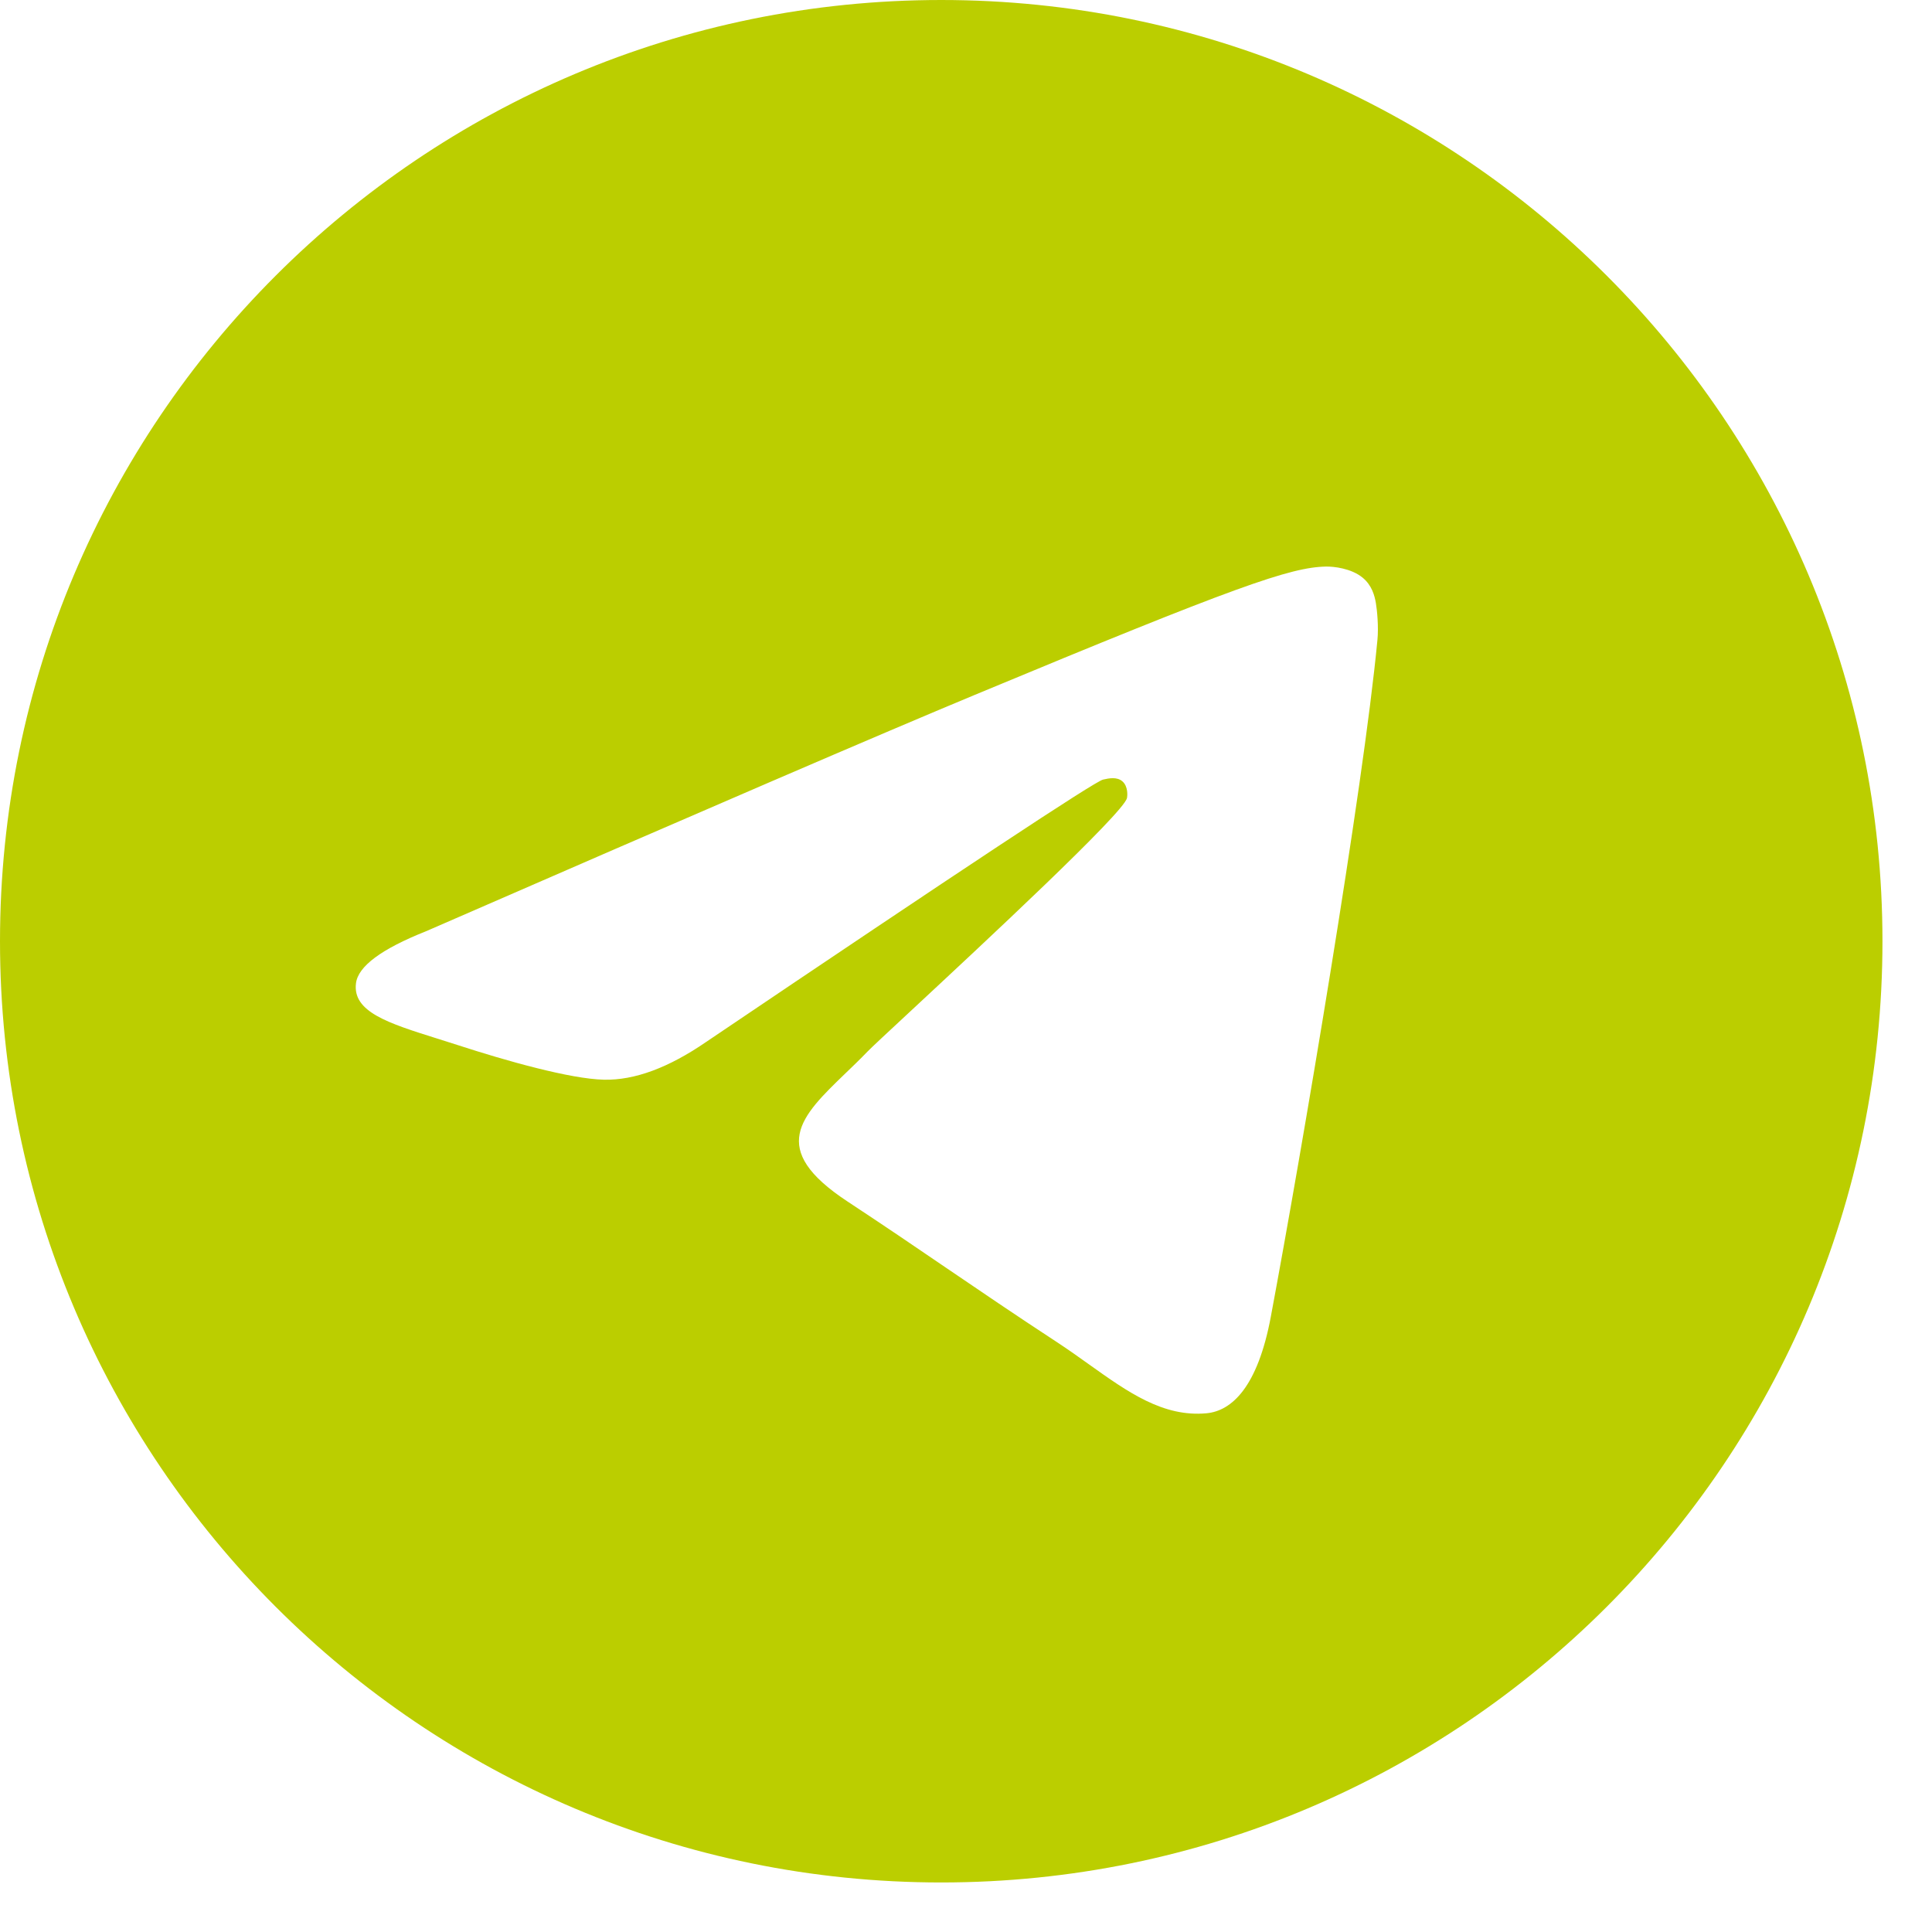 <svg xmlns="http://www.w3.org/2000/svg" width="39" height="39" viewBox="0 0 39 39" fill="none">
  <path
    fill-rule="evenodd"
    clip-rule="evenodd"
    d="M38 19C38 29.493 29.493 38 19 38C8.507 38 0 29.493 0 19C0 8.507 8.507 0 19 0C29.493 0 38 8.507 38 19ZM19.68 14.026C17.831 14.794 14.138 16.385 8.599 18.799C7.7 19.156 7.229 19.506 7.186 19.848C7.113 20.427 7.837 20.654 8.823 20.964C8.957 21.006 9.096 21.05 9.239 21.096C10.209 21.412 11.514 21.781 12.192 21.795C12.808 21.809 13.495 21.555 14.253 21.034C19.428 17.541 22.099 15.775 22.267 15.737C22.385 15.71 22.549 15.676 22.66 15.775C22.772 15.874 22.761 16.061 22.749 16.111C22.677 16.417 19.835 19.059 18.364 20.427C17.905 20.853 17.58 21.156 17.514 21.225C17.365 21.38 17.213 21.526 17.067 21.666C16.166 22.535 15.49 23.187 17.104 24.251C17.88 24.762 18.501 25.185 19.12 25.607C19.797 26.067 20.471 26.527 21.345 27.099C21.567 27.245 21.779 27.396 21.986 27.544C22.773 28.105 23.481 28.609 24.354 28.529C24.862 28.482 25.387 28.005 25.653 26.581C26.282 23.216 27.52 15.925 27.805 12.921C27.831 12.657 27.799 12.32 27.774 12.173C27.748 12.025 27.695 11.814 27.503 11.658C27.276 11.473 26.924 11.434 26.767 11.437C26.052 11.45 24.956 11.831 19.68 14.026Z"
    fill="#BBCE00"
  />
</svg>
